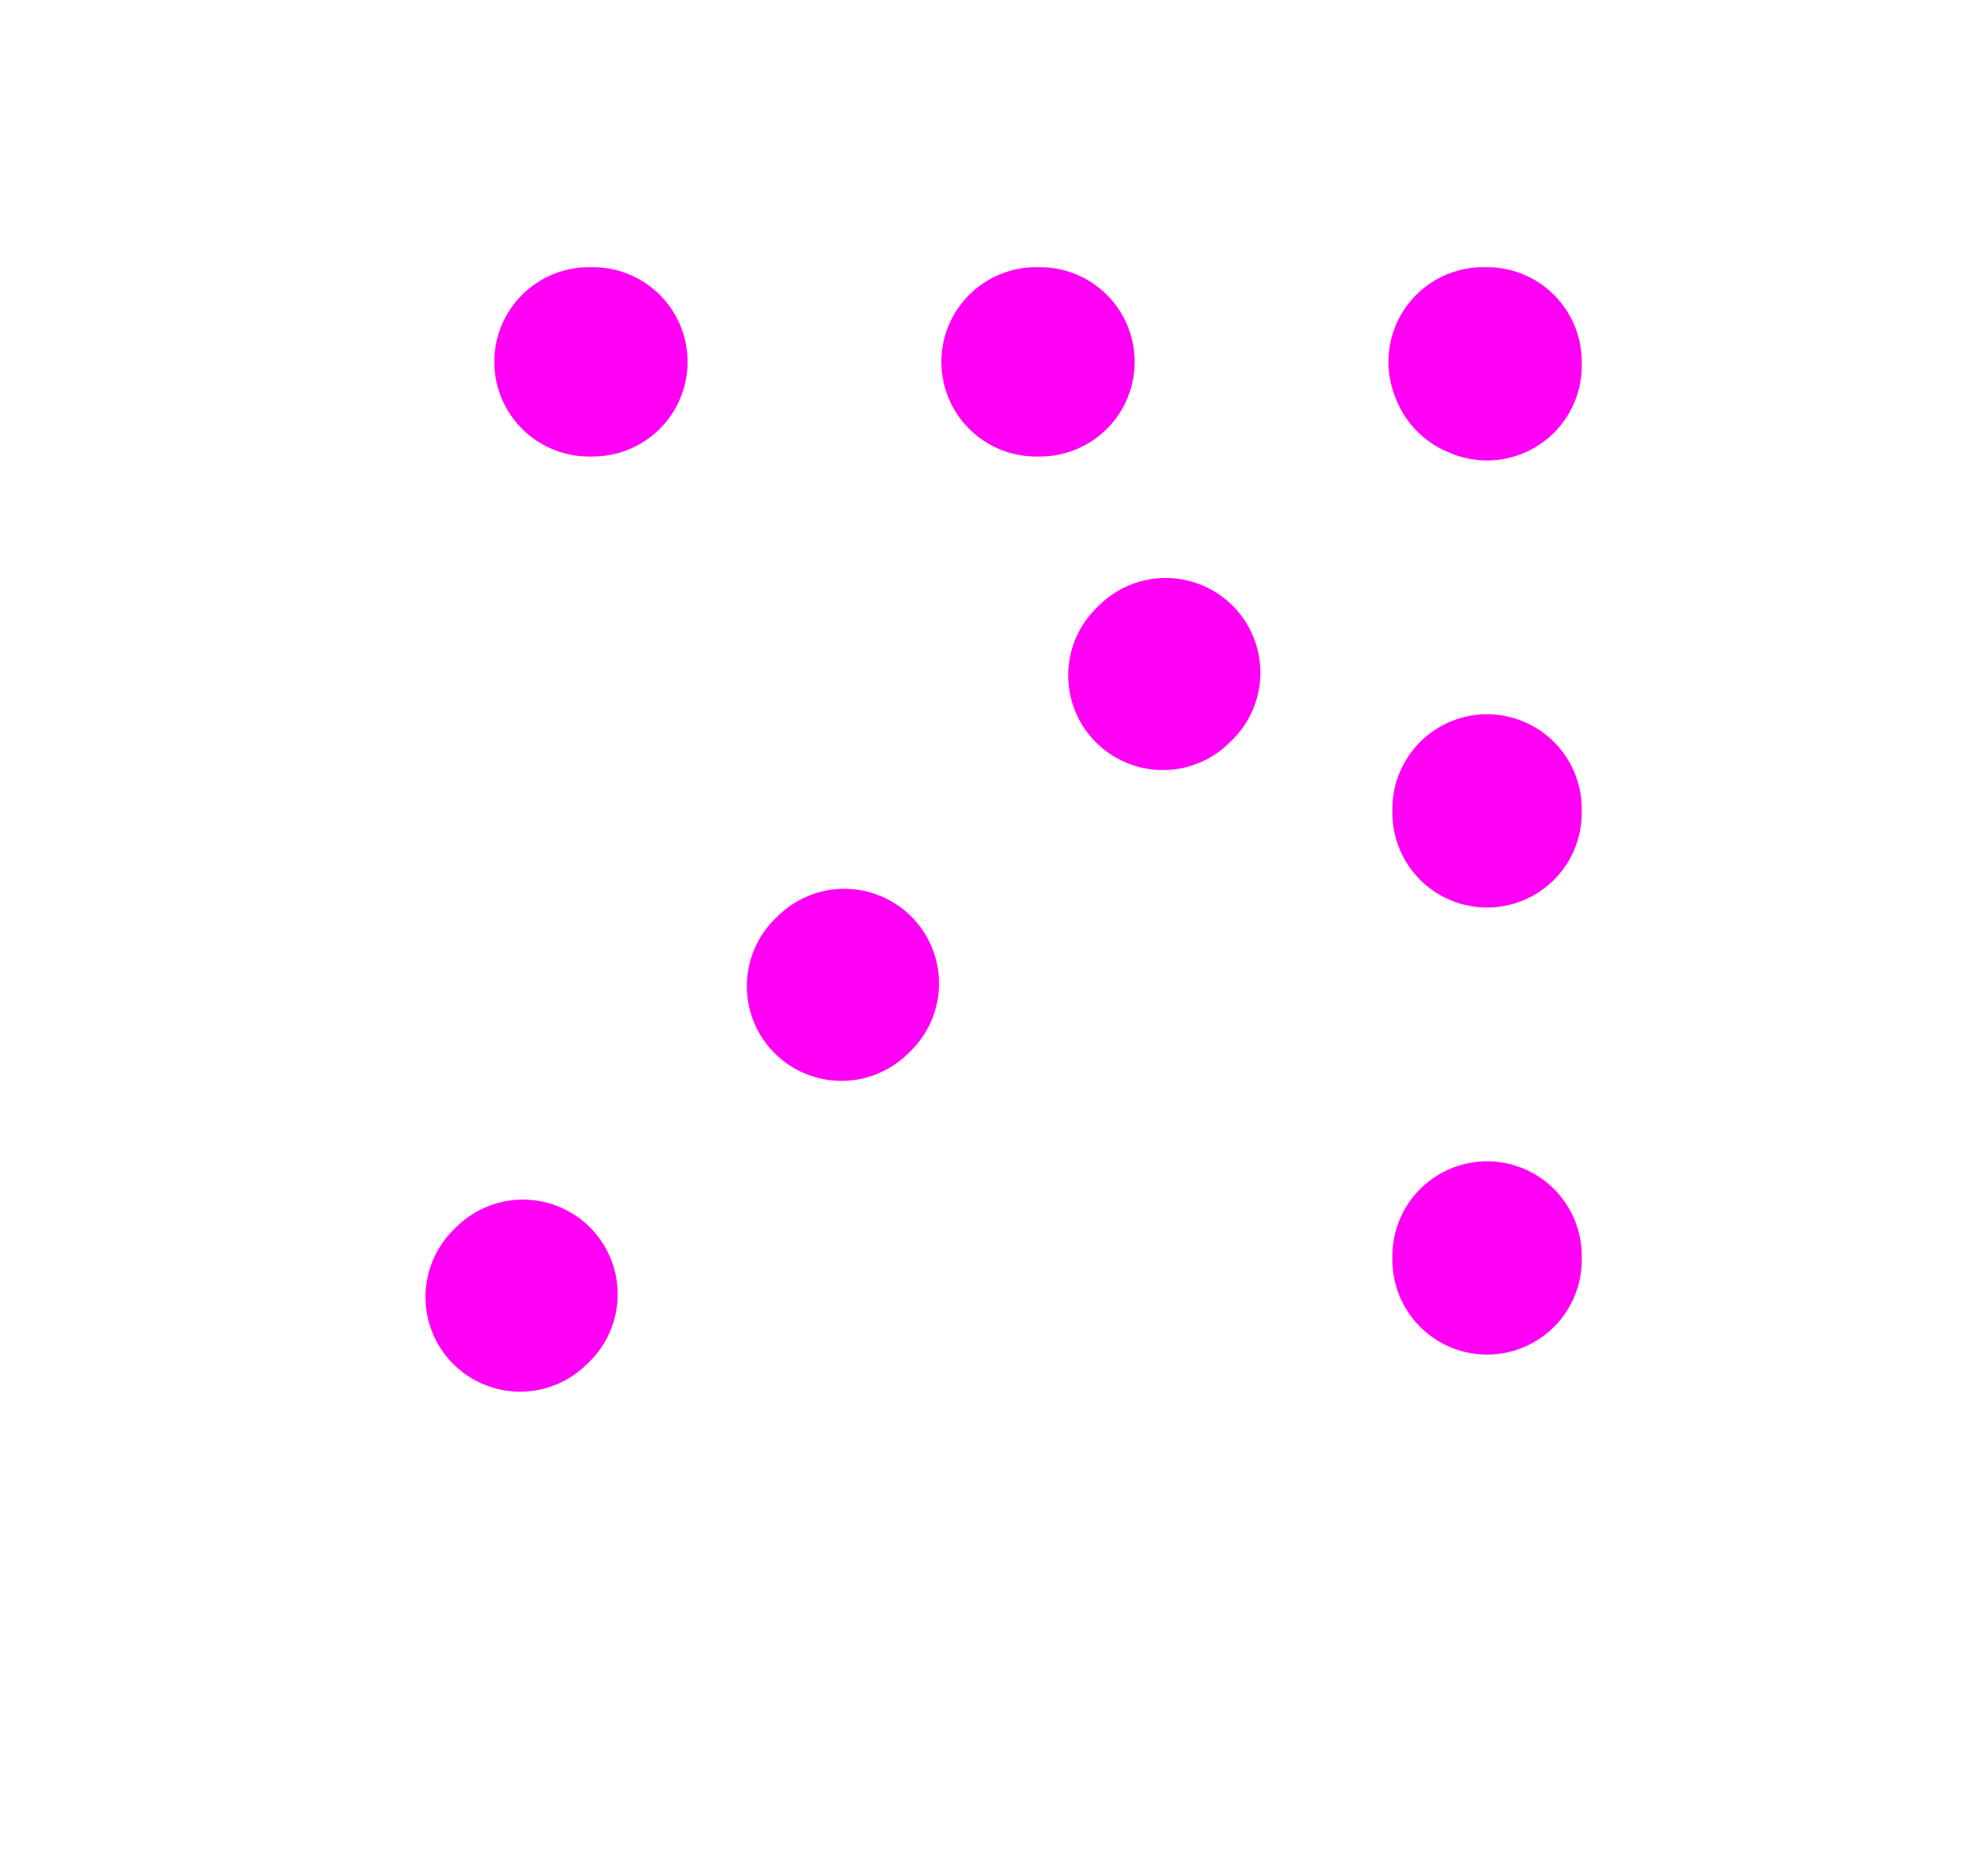 <svg width="85" height="81" viewBox="0 0 85 81" fill="none" xmlns="http://www.w3.org/2000/svg">
<g clip-path="url(#clip0_3171_16003)">
<path d="M64.195 15.621L9.568 68.457M64.195 15.621L64.195 37.939L64.196 60.258M64.195 15.621L17.737 15.621" stroke="#FF00F5" stroke-width="8.174" stroke-linecap="round" stroke-linejoin="round" stroke-dasharray="0.17 19.13"/>
</g>
<defs>
<clipPath id="clip0_3171_16003">
<rect width="85" height="80" fill="white" transform="translate(0 0.936)"/>
</clipPath>
</defs>
</svg>
